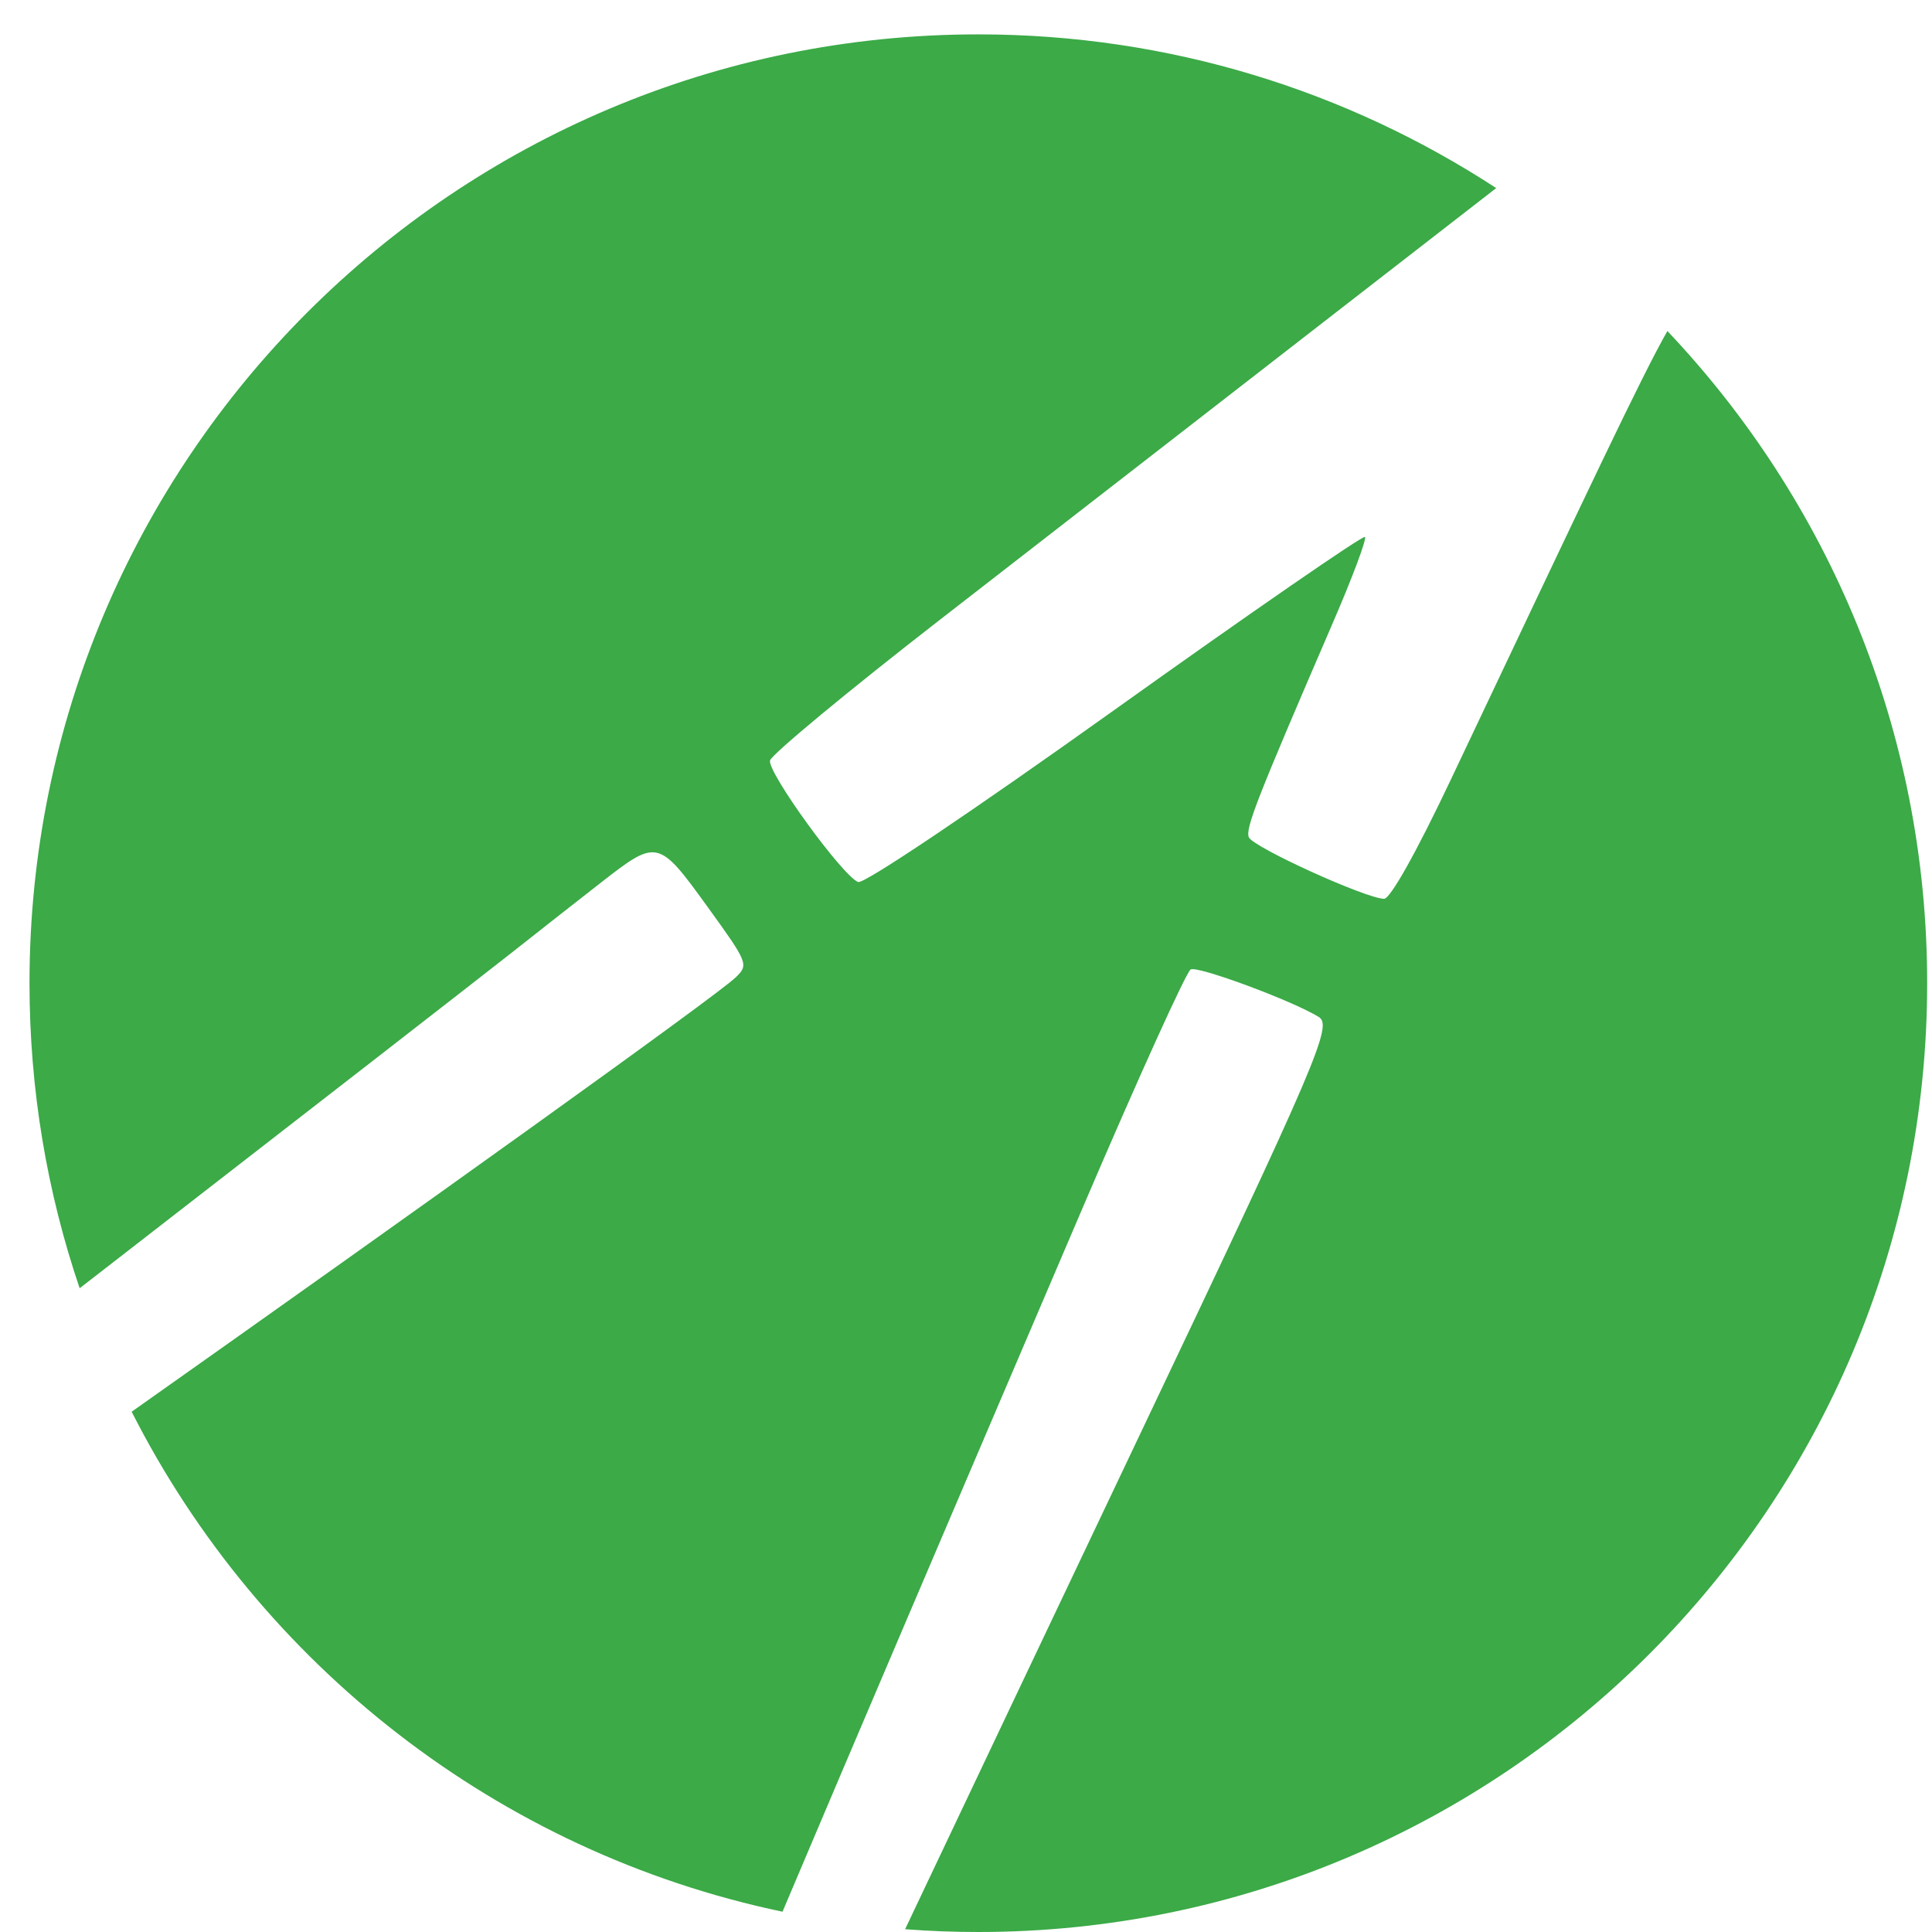 <svg width="48" height="48" viewBox="0 0 48 48" fill="none" xmlns="http://www.w3.org/2000/svg">
<path d="M24.307 0.854C29.054 0.854 33.473 2.258 37.173 4.673L32.736 8.115C29.608 10.542 26.481 12.969 23.354 15.396C21.064 17.174 19.163 18.749 19.131 18.895C19.066 19.191 20.933 21.765 21.321 21.914C21.467 21.967 24.16 20.157 27.697 17.631C31.068 15.223 33.865 13.293 33.912 13.34C33.959 13.389 33.606 14.334 33.128 15.441C31.227 19.844 30.94 20.575 31.026 20.8C31.12 21.044 33.944 22.329 34.388 22.33C34.542 22.33 35.191 21.173 36.041 19.379C39.502 12.076 40.781 9.357 41.426 8.224C45.425 12.448 47.88 18.15 47.88 24.427C47.88 37.446 37.326 48 24.307 48C23.695 48 23.088 47.977 22.487 47.931C24.12 44.486 26.427 39.623 28.331 35.618C32.751 26.322 33.111 25.48 32.764 25.266C32.113 24.863 29.746 23.986 29.581 24.086C29.469 24.155 28.271 26.798 26.919 29.959C23.505 37.94 21.1 43.576 19.441 47.496C12.363 46.011 6.454 41.351 3.271 35.074C10.338 30.081 17.804 24.742 18.281 24.28C18.604 23.968 18.586 23.922 17.575 22.525C16.362 20.847 16.326 20.839 14.938 21.922C14.353 22.378 13.356 23.16 12.723 23.661C12.089 24.162 7.624 27.631 2.801 31.369C2.521 31.586 2.247 31.798 1.979 32.006C1.171 29.627 0.733 27.078 0.733 24.427C0.733 11.408 11.287 0.854 24.307 0.854Z" fill="#3BAA47"/>
</svg>

